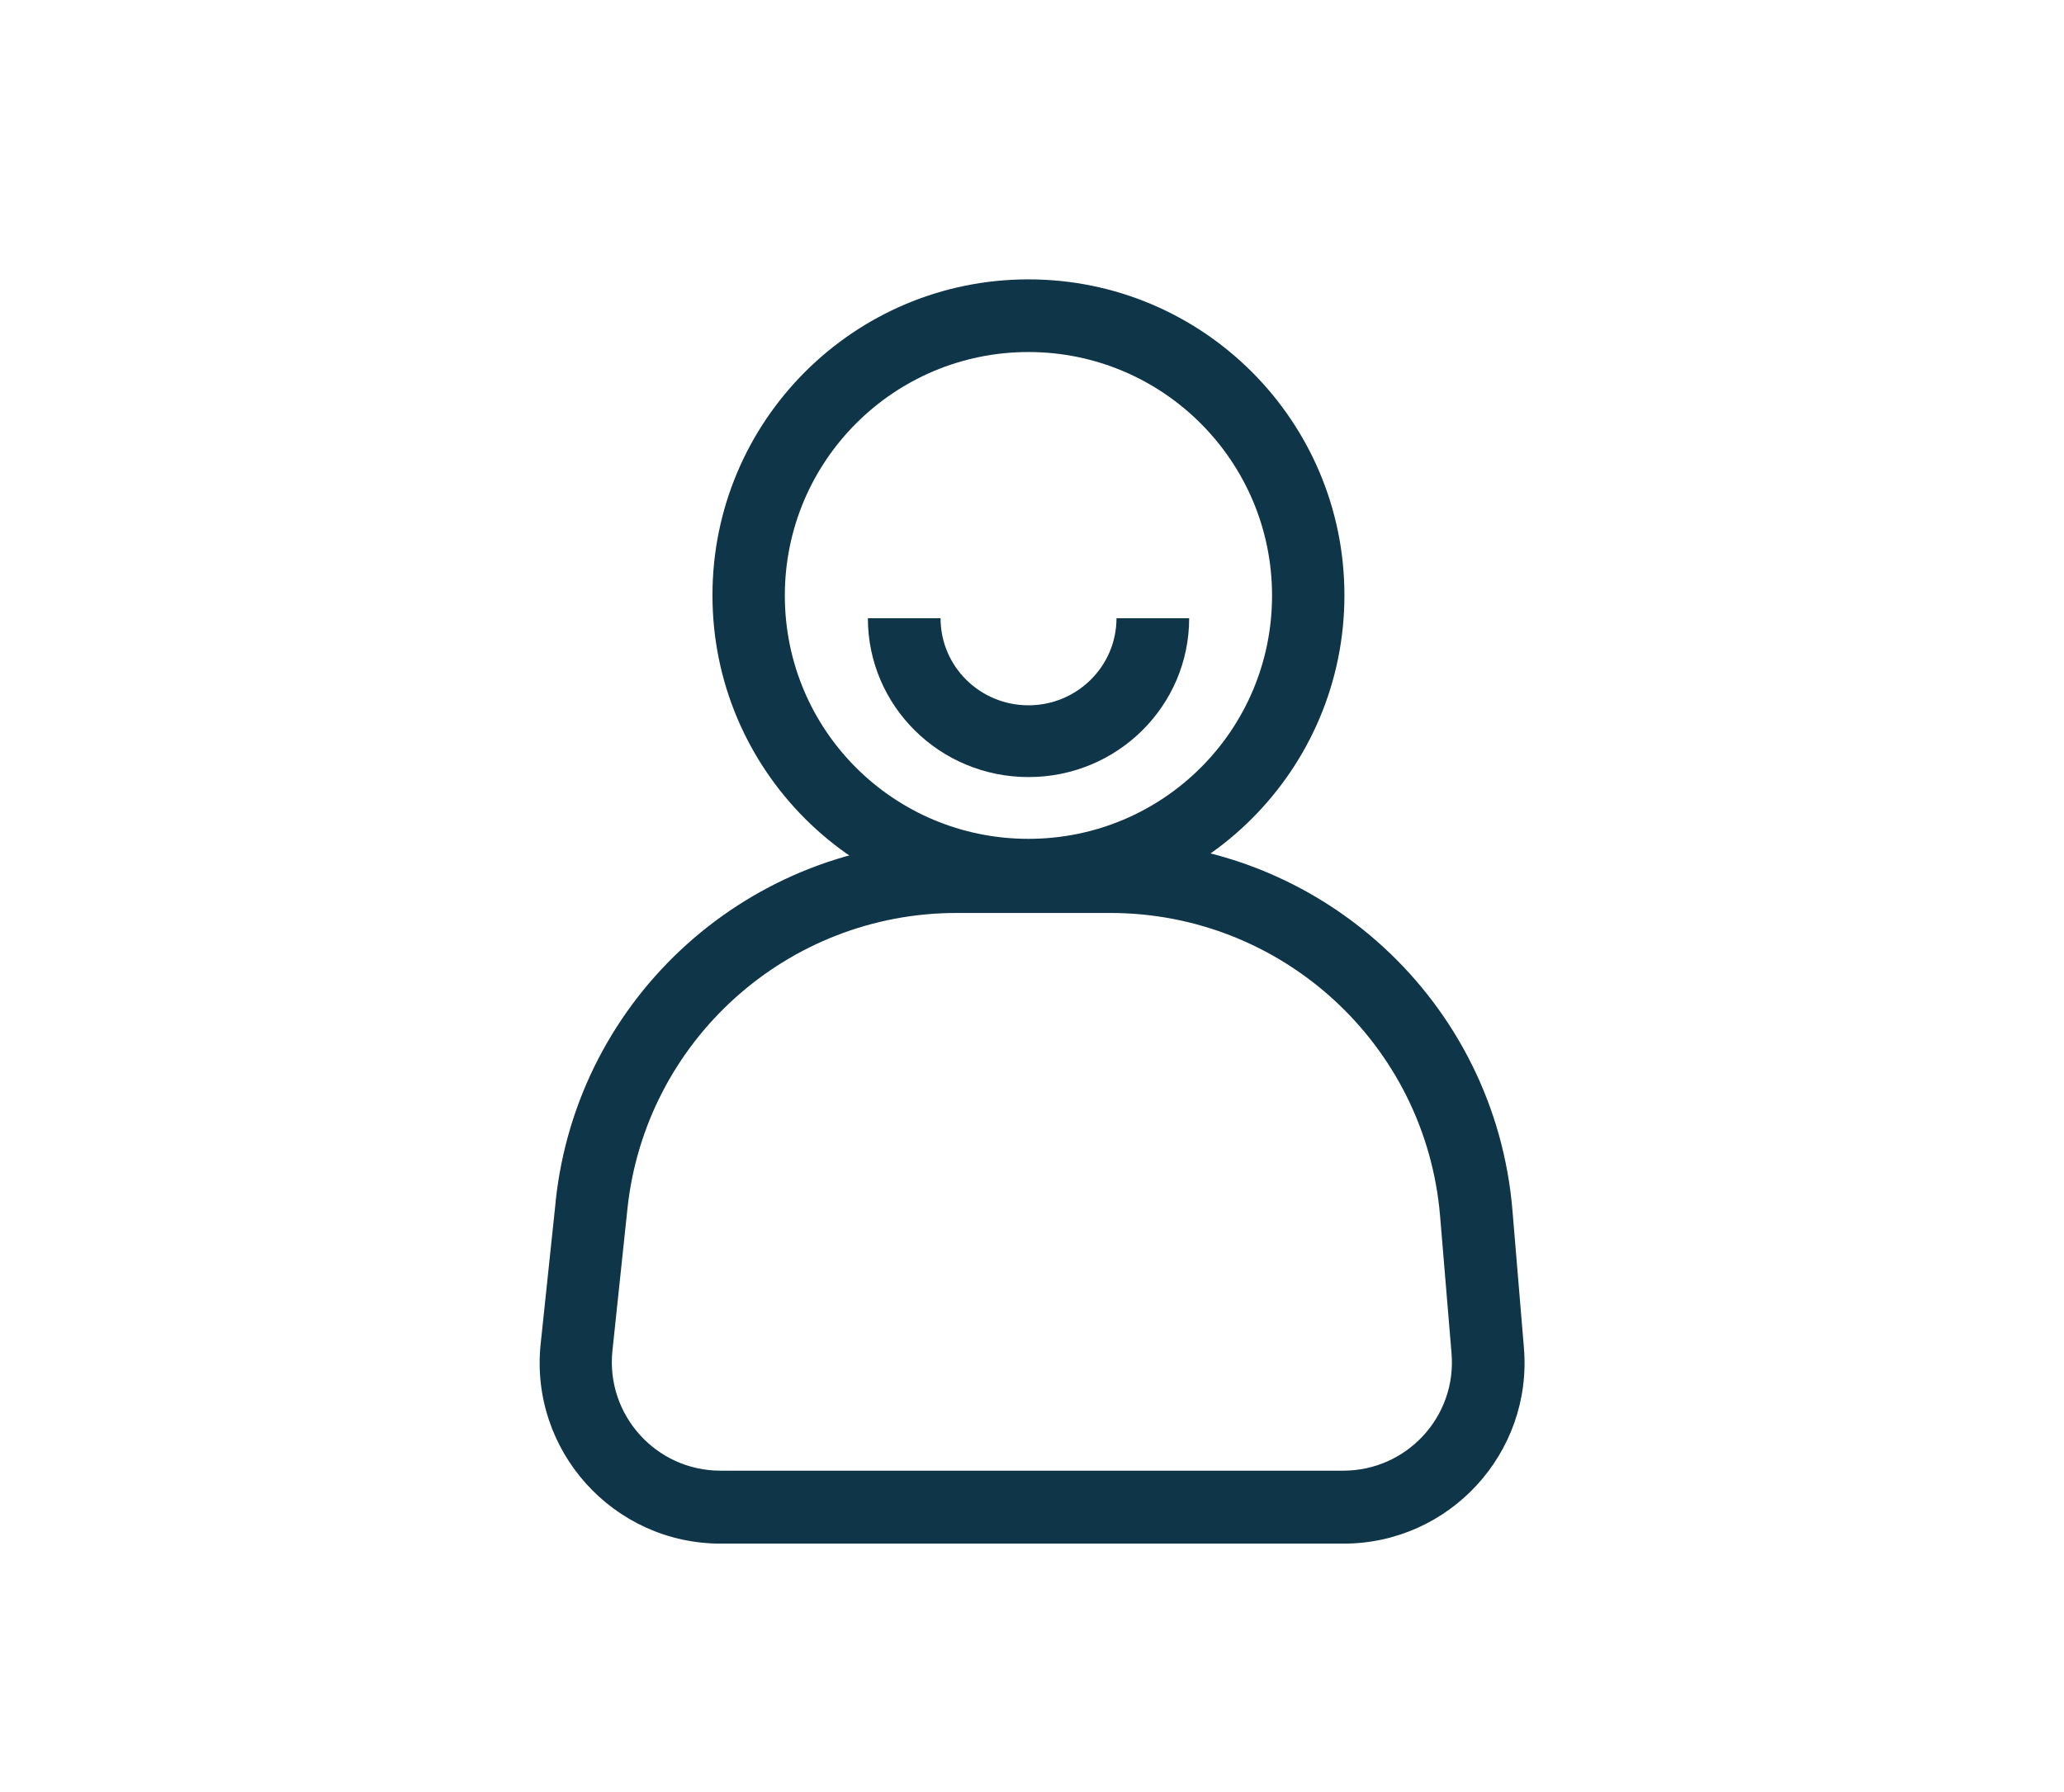 <svg width="76" height="66" viewBox="0 0 76 66" fill="none" xmlns="http://www.w3.org/2000/svg">
<path fill-rule="evenodd" clip-rule="evenodd" d="M37.869 12.965C32.919 12.965 28.899 16.973 28.899 21.935C28.899 26.896 32.908 30.894 37.869 30.894C42.831 30.894 46.839 26.886 46.839 21.935C46.839 16.984 42.82 12.965 37.869 12.965ZM26.234 21.924C26.234 15.5 31.445 10.289 37.869 10.289C44.294 10.289 49.504 15.5 49.504 21.924C49.504 28.348 44.294 33.559 37.869 33.559C31.445 33.559 26.234 28.348 26.234 21.924Z" fill="#0F3549"/>
<path fill-rule="evenodd" clip-rule="evenodd" d="M34.633 22.769C34.633 24.546 36.084 25.976 37.872 25.976C39.66 25.976 41.111 24.535 41.111 22.769H43.787C43.787 25.997 41.144 28.619 37.872 28.619C34.6 28.619 31.957 25.997 31.957 22.769H34.633Z" fill="#0F3549"/>
<path fill-rule="evenodd" clip-rule="evenodd" d="M20.46 44.241C21.262 36.69 27.632 30.97 35.237 30.97H40.892C48.616 30.97 55.051 36.885 55.691 44.577L56.113 49.636C56.438 53.514 53.372 56.851 49.472 56.851H26.538C22.584 56.851 19.496 53.428 19.908 49.495L20.46 44.263V44.241ZM35.226 33.624C28.986 33.624 23.765 38.326 23.104 44.512L22.551 49.744C22.302 52.106 24.155 54.164 26.527 54.164H49.461C51.801 54.164 53.643 52.171 53.448 49.842L53.026 44.782C52.495 38.477 47.219 33.624 40.881 33.624H35.226Z" fill="#0F3549"/>
</svg>
